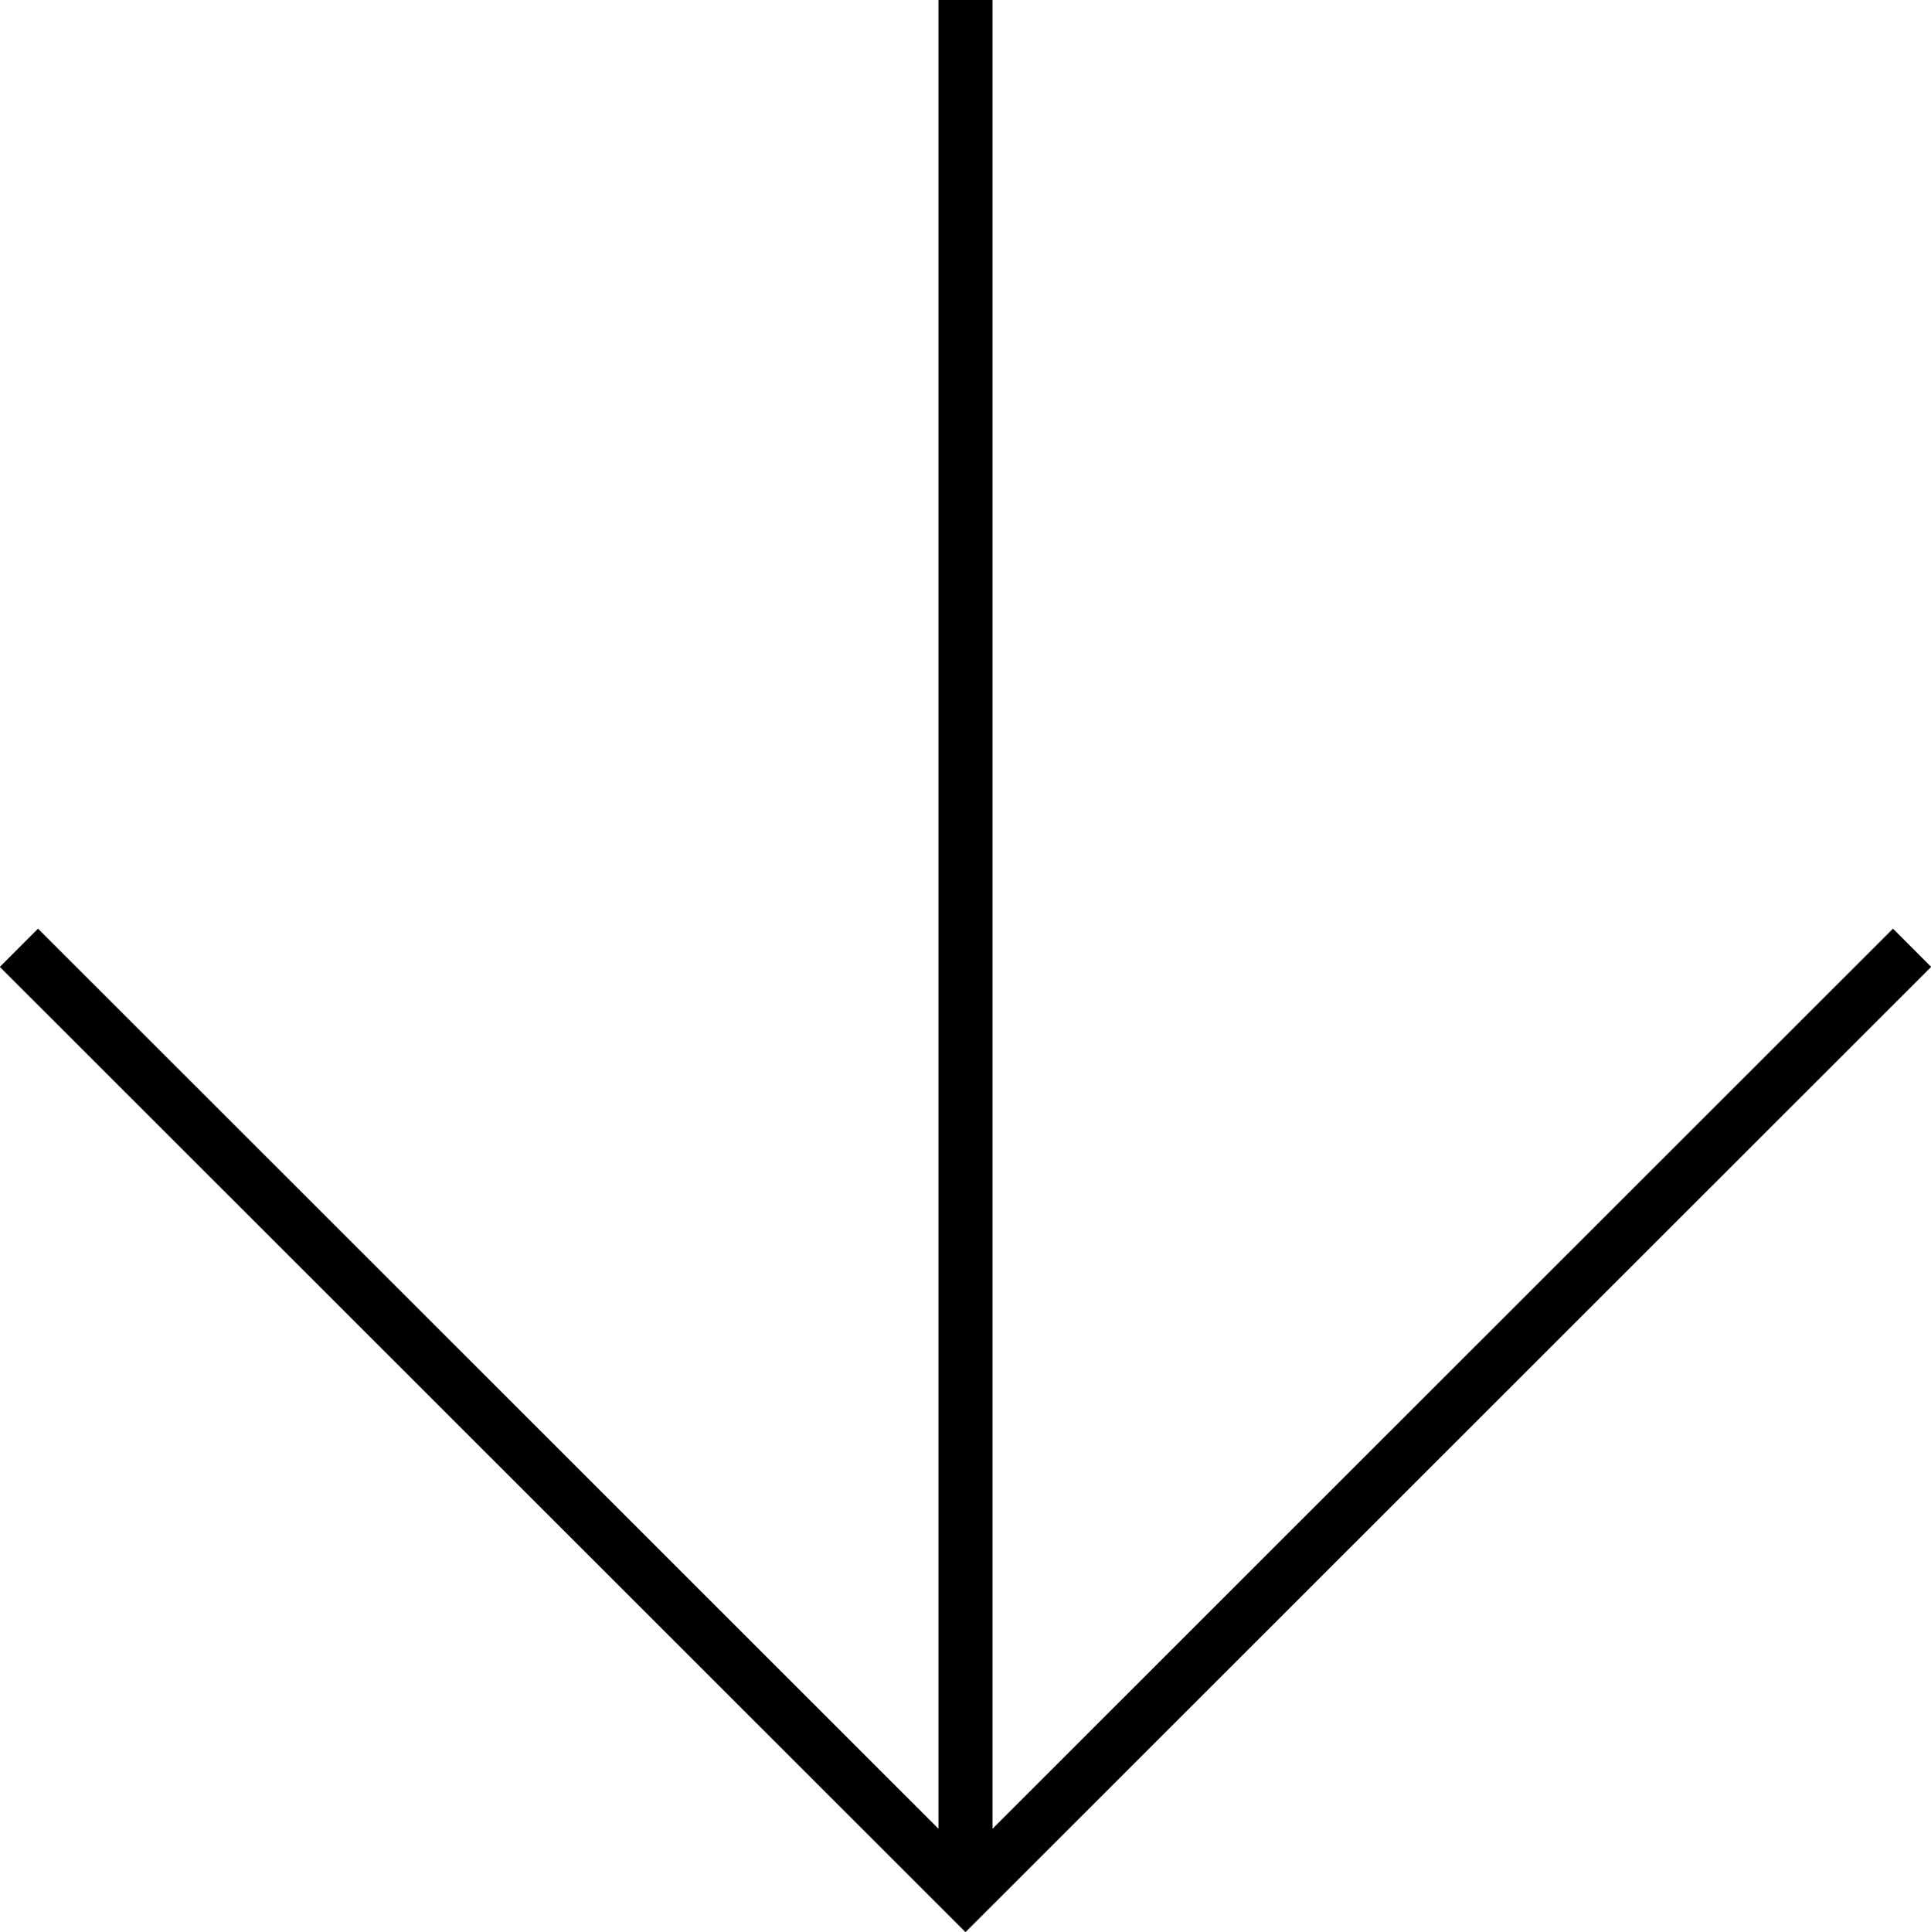 <?xml version="1.0" encoding="UTF-8"?>
<svg id="Layer_2" data-name="Layer 2" xmlns="http://www.w3.org/2000/svg" viewBox="0 0 35.74 35.76">
  <defs>
    <style>
      .cls-1 {
        fill: none;
        stroke: #000;
        stroke-miterlimit: 10;
      }
    </style>
  </defs>
  <g id="Capa_1" data-name="Capa 1">
    <g>
      <polyline class="cls-1" points=".35 17.54 17.87 35.05 35.39 17.54"/>
      <line class="cls-1" x1="17.87" y1="35.07" x2="17.87"/>
    </g>
  </g>
</svg>